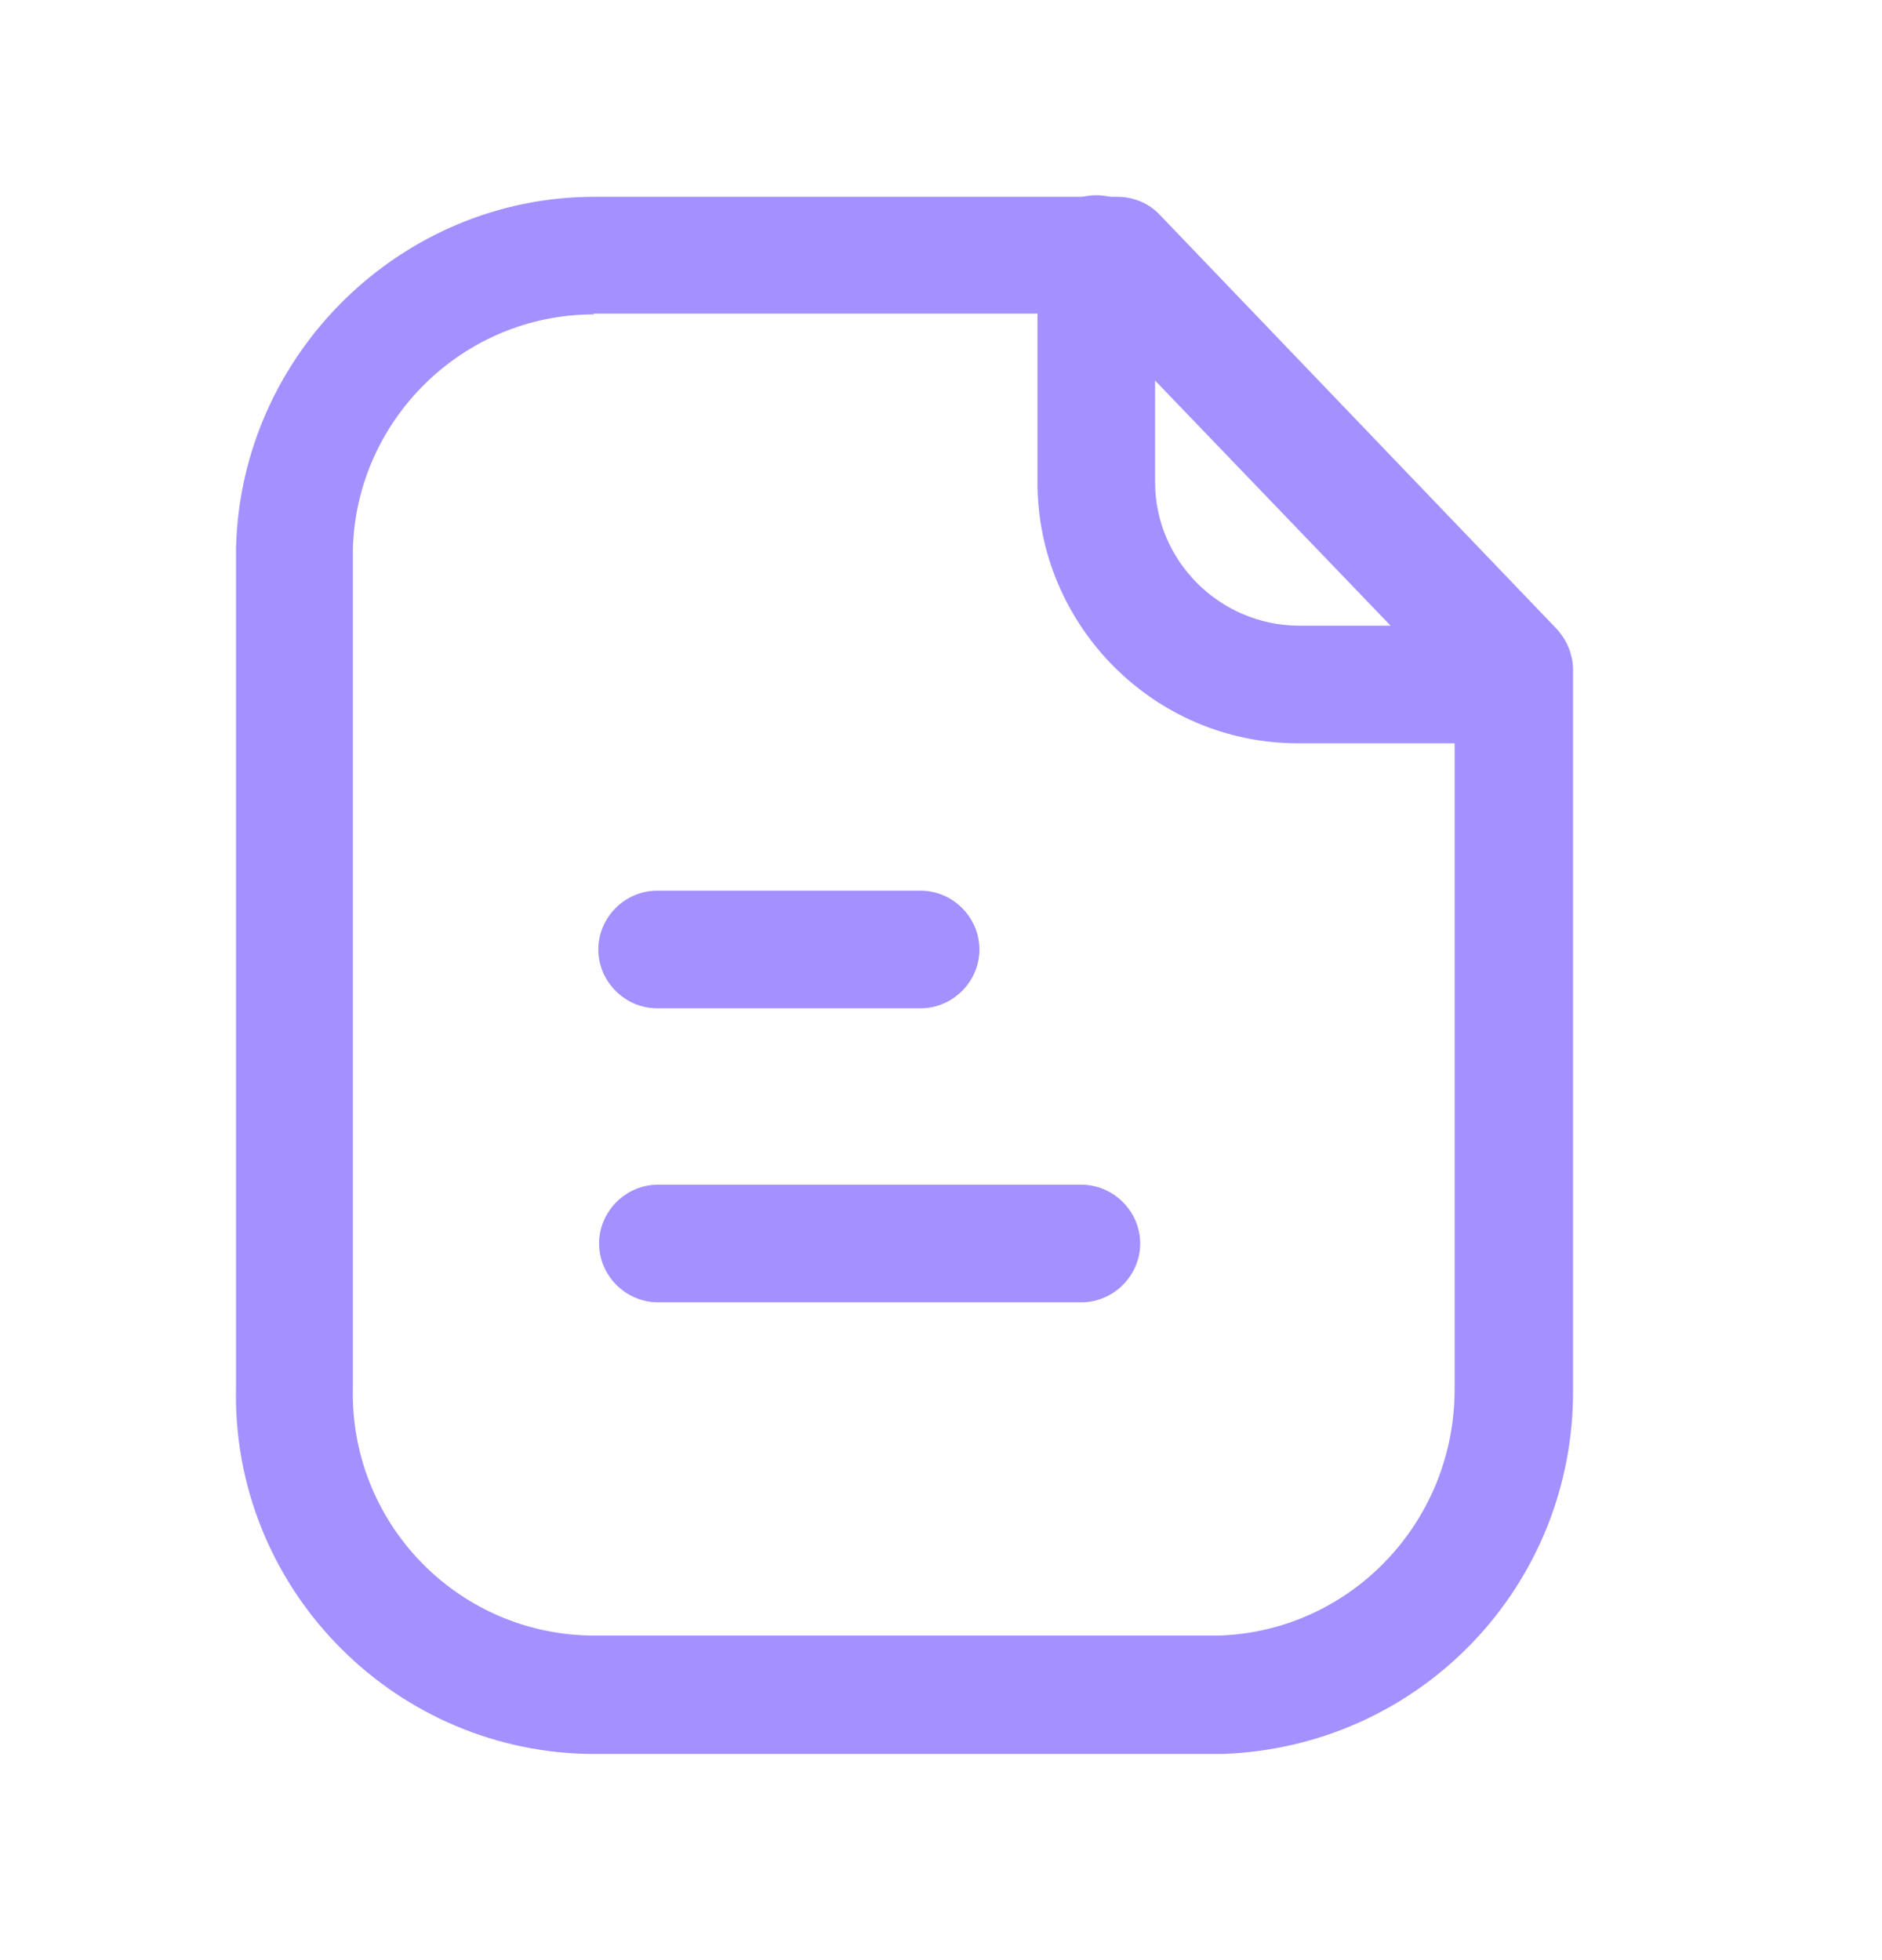 <?xml version="1.0" encoding="UTF-8"?>
<svg id="Layer_1" xmlns="http://www.w3.org/2000/svg" version="1.1" viewBox="0 0 24 25">
  <!-- Generator: Adobe Illustrator 29.5.1, SVG Export Plug-In . SVG Version: 2.1.0 Build 141)  -->
  <path d="M7.57,4.01c-1.66,0-3.03,1.34-3.07,3v10.69c-.04,1.71,1.31,3.12,3.01,3.16h8.06c1.67-.07,2.99-1.46,2.98-3.16v-8.87l-4.64-4.83h-6.34ZM7.59,22.37h-.11c-2.52-.06-4.53-2.16-4.47-4.68V6.99c.06-2.48,2.11-4.48,4.57-4.48h6.67c.2,0,.4.08.54.23l5.06,5.28c.13.14.21.33.21.52v9.17c.02,2.51-1.94,4.56-4.45,4.66H7.59Z" fill="#A490FF" fill-rule="evenodd"/>
  <path d="M13.79,16.61h-5.4c-.41,0-.75-.34-.75-.75s.34-.75.75-.75h5.4c.41,0,.75.34.75.75s-.34.75-.75.75Z" fill="#A490FF" fill-rule="evenodd"/>
  <path d="M11.74,12.86h-3.36c-.41,0-.75-.34-.75-.75s.34-.75.75-.75h3.36c.41,0,.75.34.75.75s-.34.75-.75.75Z" fill="#A490FF" fill-rule="evenodd"/>
  <path d="M19.3,9.48h-2.75c-1.83,0-3.32-1.5-3.32-3.33v-2.91c0-.41.34-.75.75-.75s.75.34.75.75v2.91c0,1,.82,1.82,1.82,1.83h2.75c.41,0,.75.34.75.75s-.34.75-.75.75Z" fill="#A490FF" fill-rule="evenodd"/>
</svg>